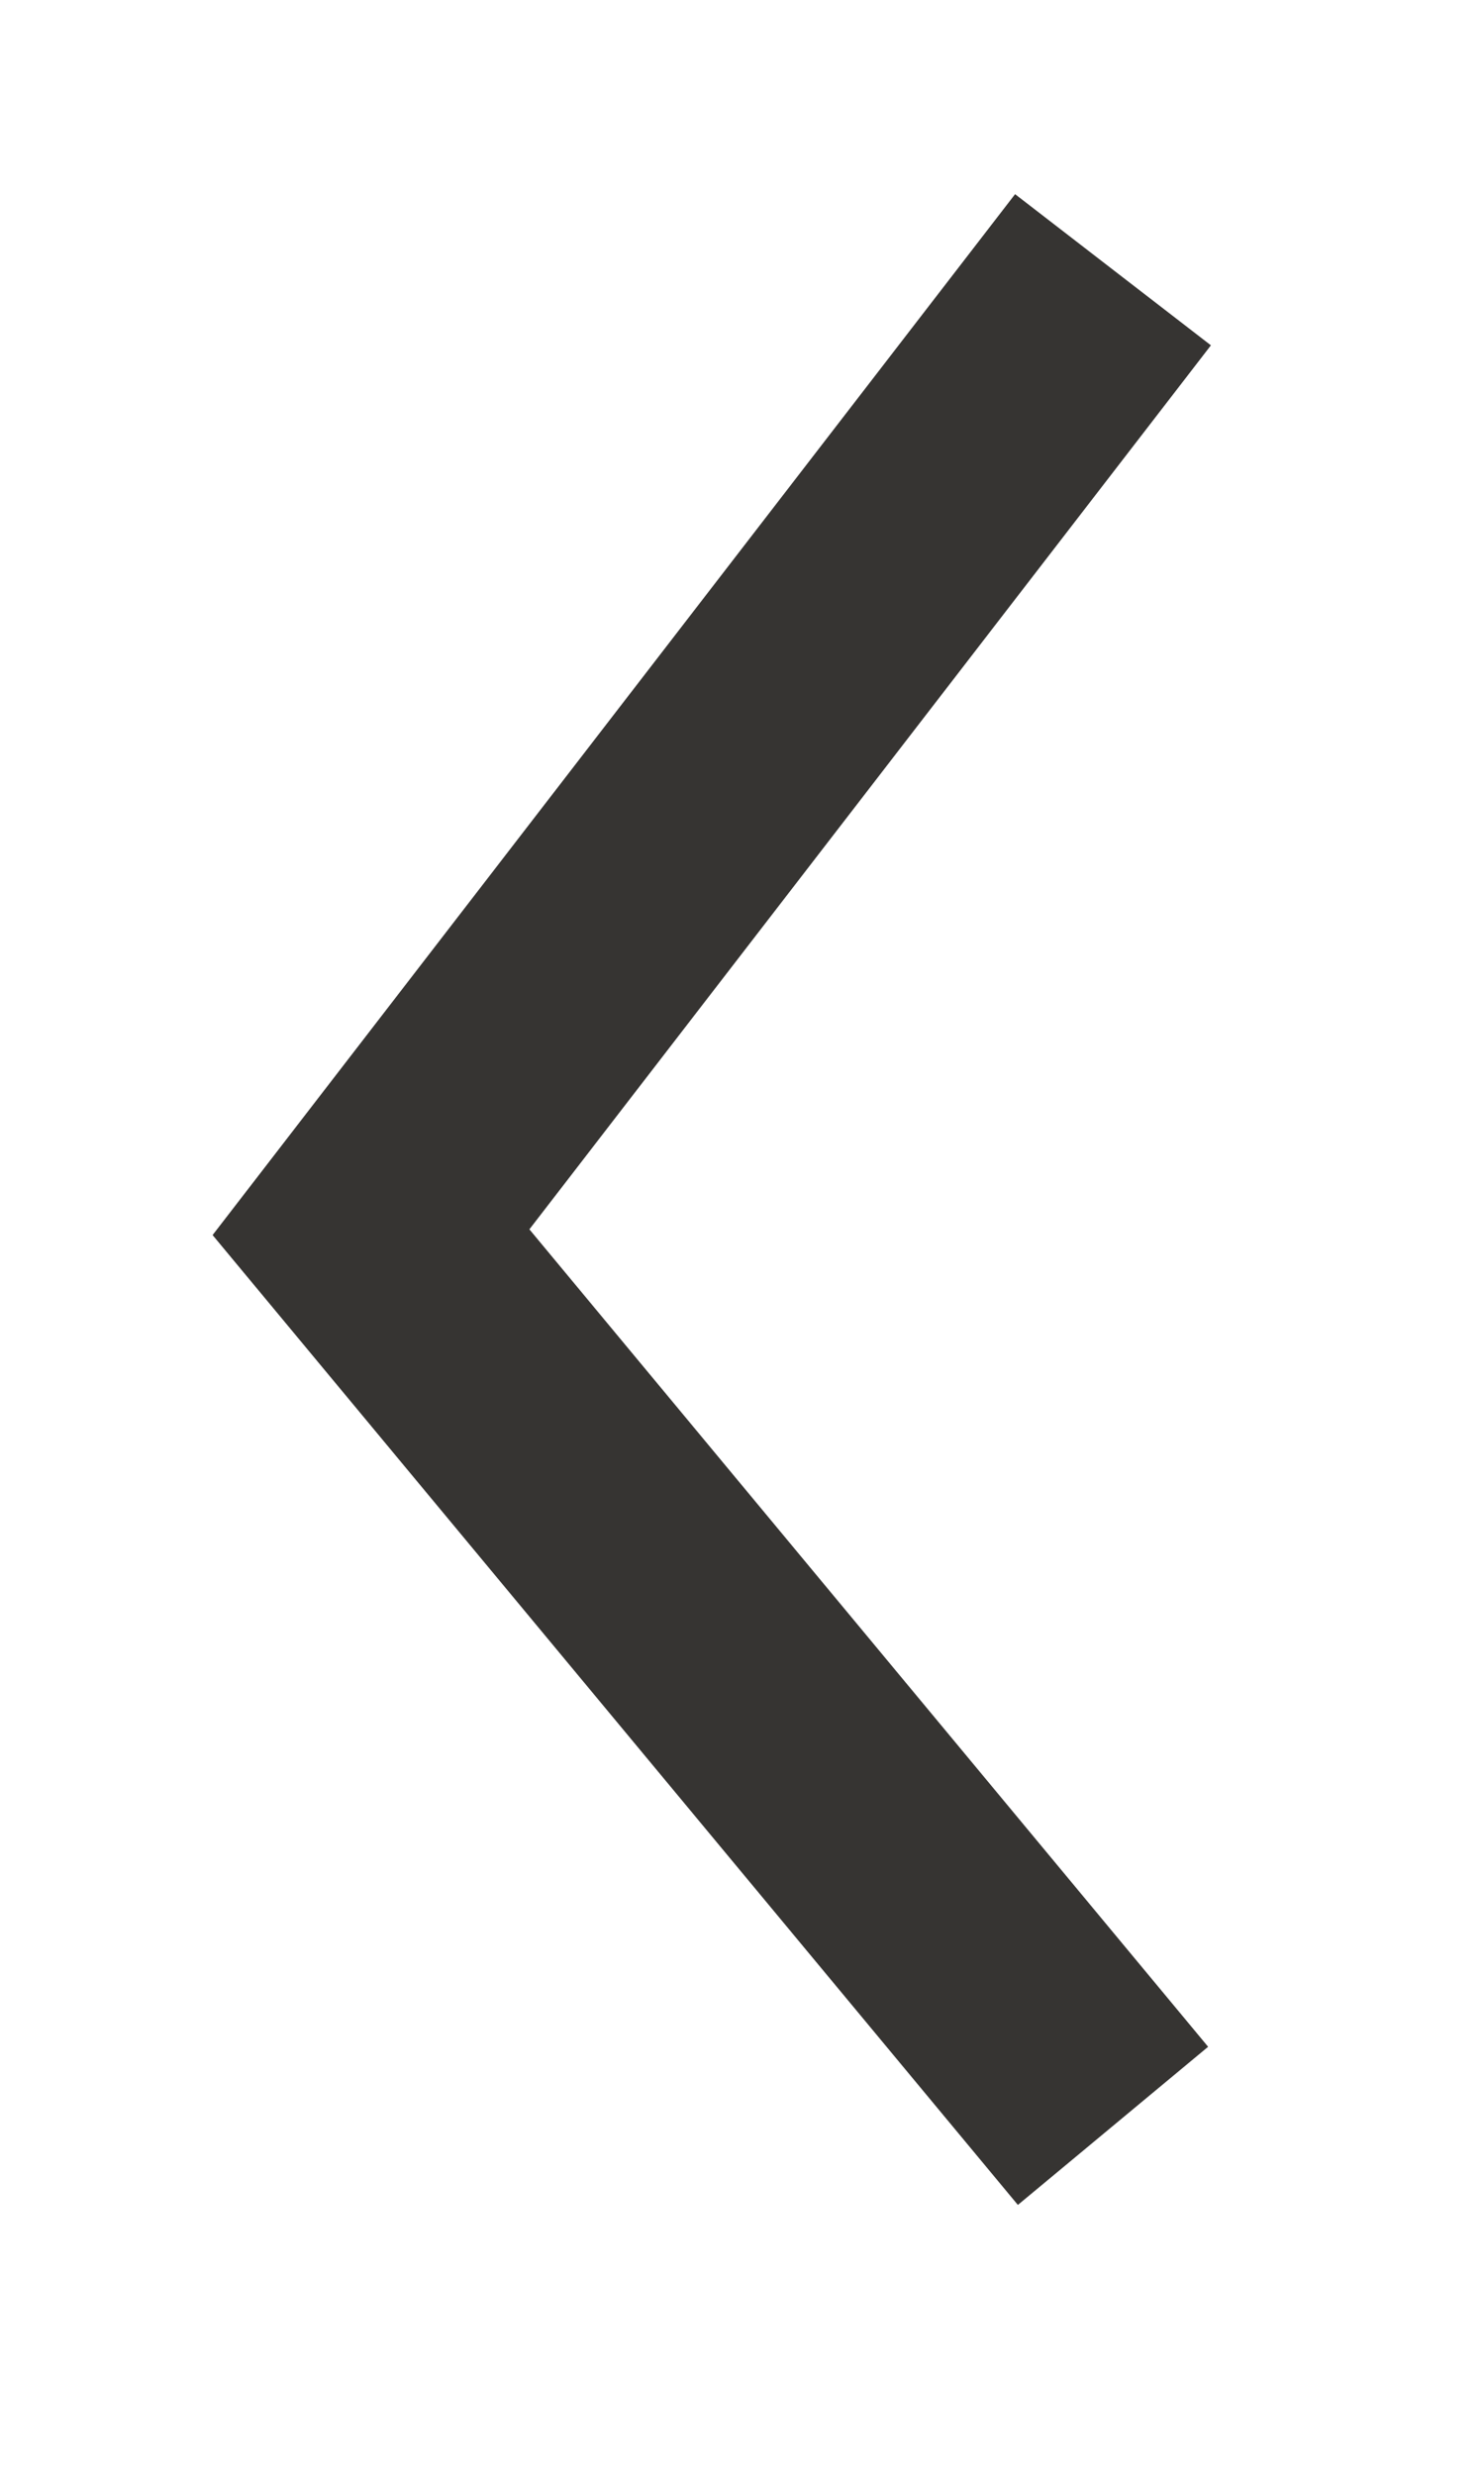 <svg width="6" height="10" viewBox="0 0 6 10" fill="none" xmlns="http://www.w3.org/2000/svg">
<g clip-path="url(#clip0_2198_437)">
<g clip-path="url(#clip1_2198_437)">
<path d="M4.5 1.09L1.5 4.979L4.5 8.59" stroke="#363432"/>
</g>
</g>
<defs>
<clipPath id="clip0_2198_437">
<rect width="5" height="9" fill="white" transform="translate(0.5 0.09)"/>
</clipPath>
<clipPath id="clip1_2198_437">
<rect width="5" height="9" fill="white" transform="translate(0.5 0.09)"/>
</clipPath>
</defs>
</svg>
